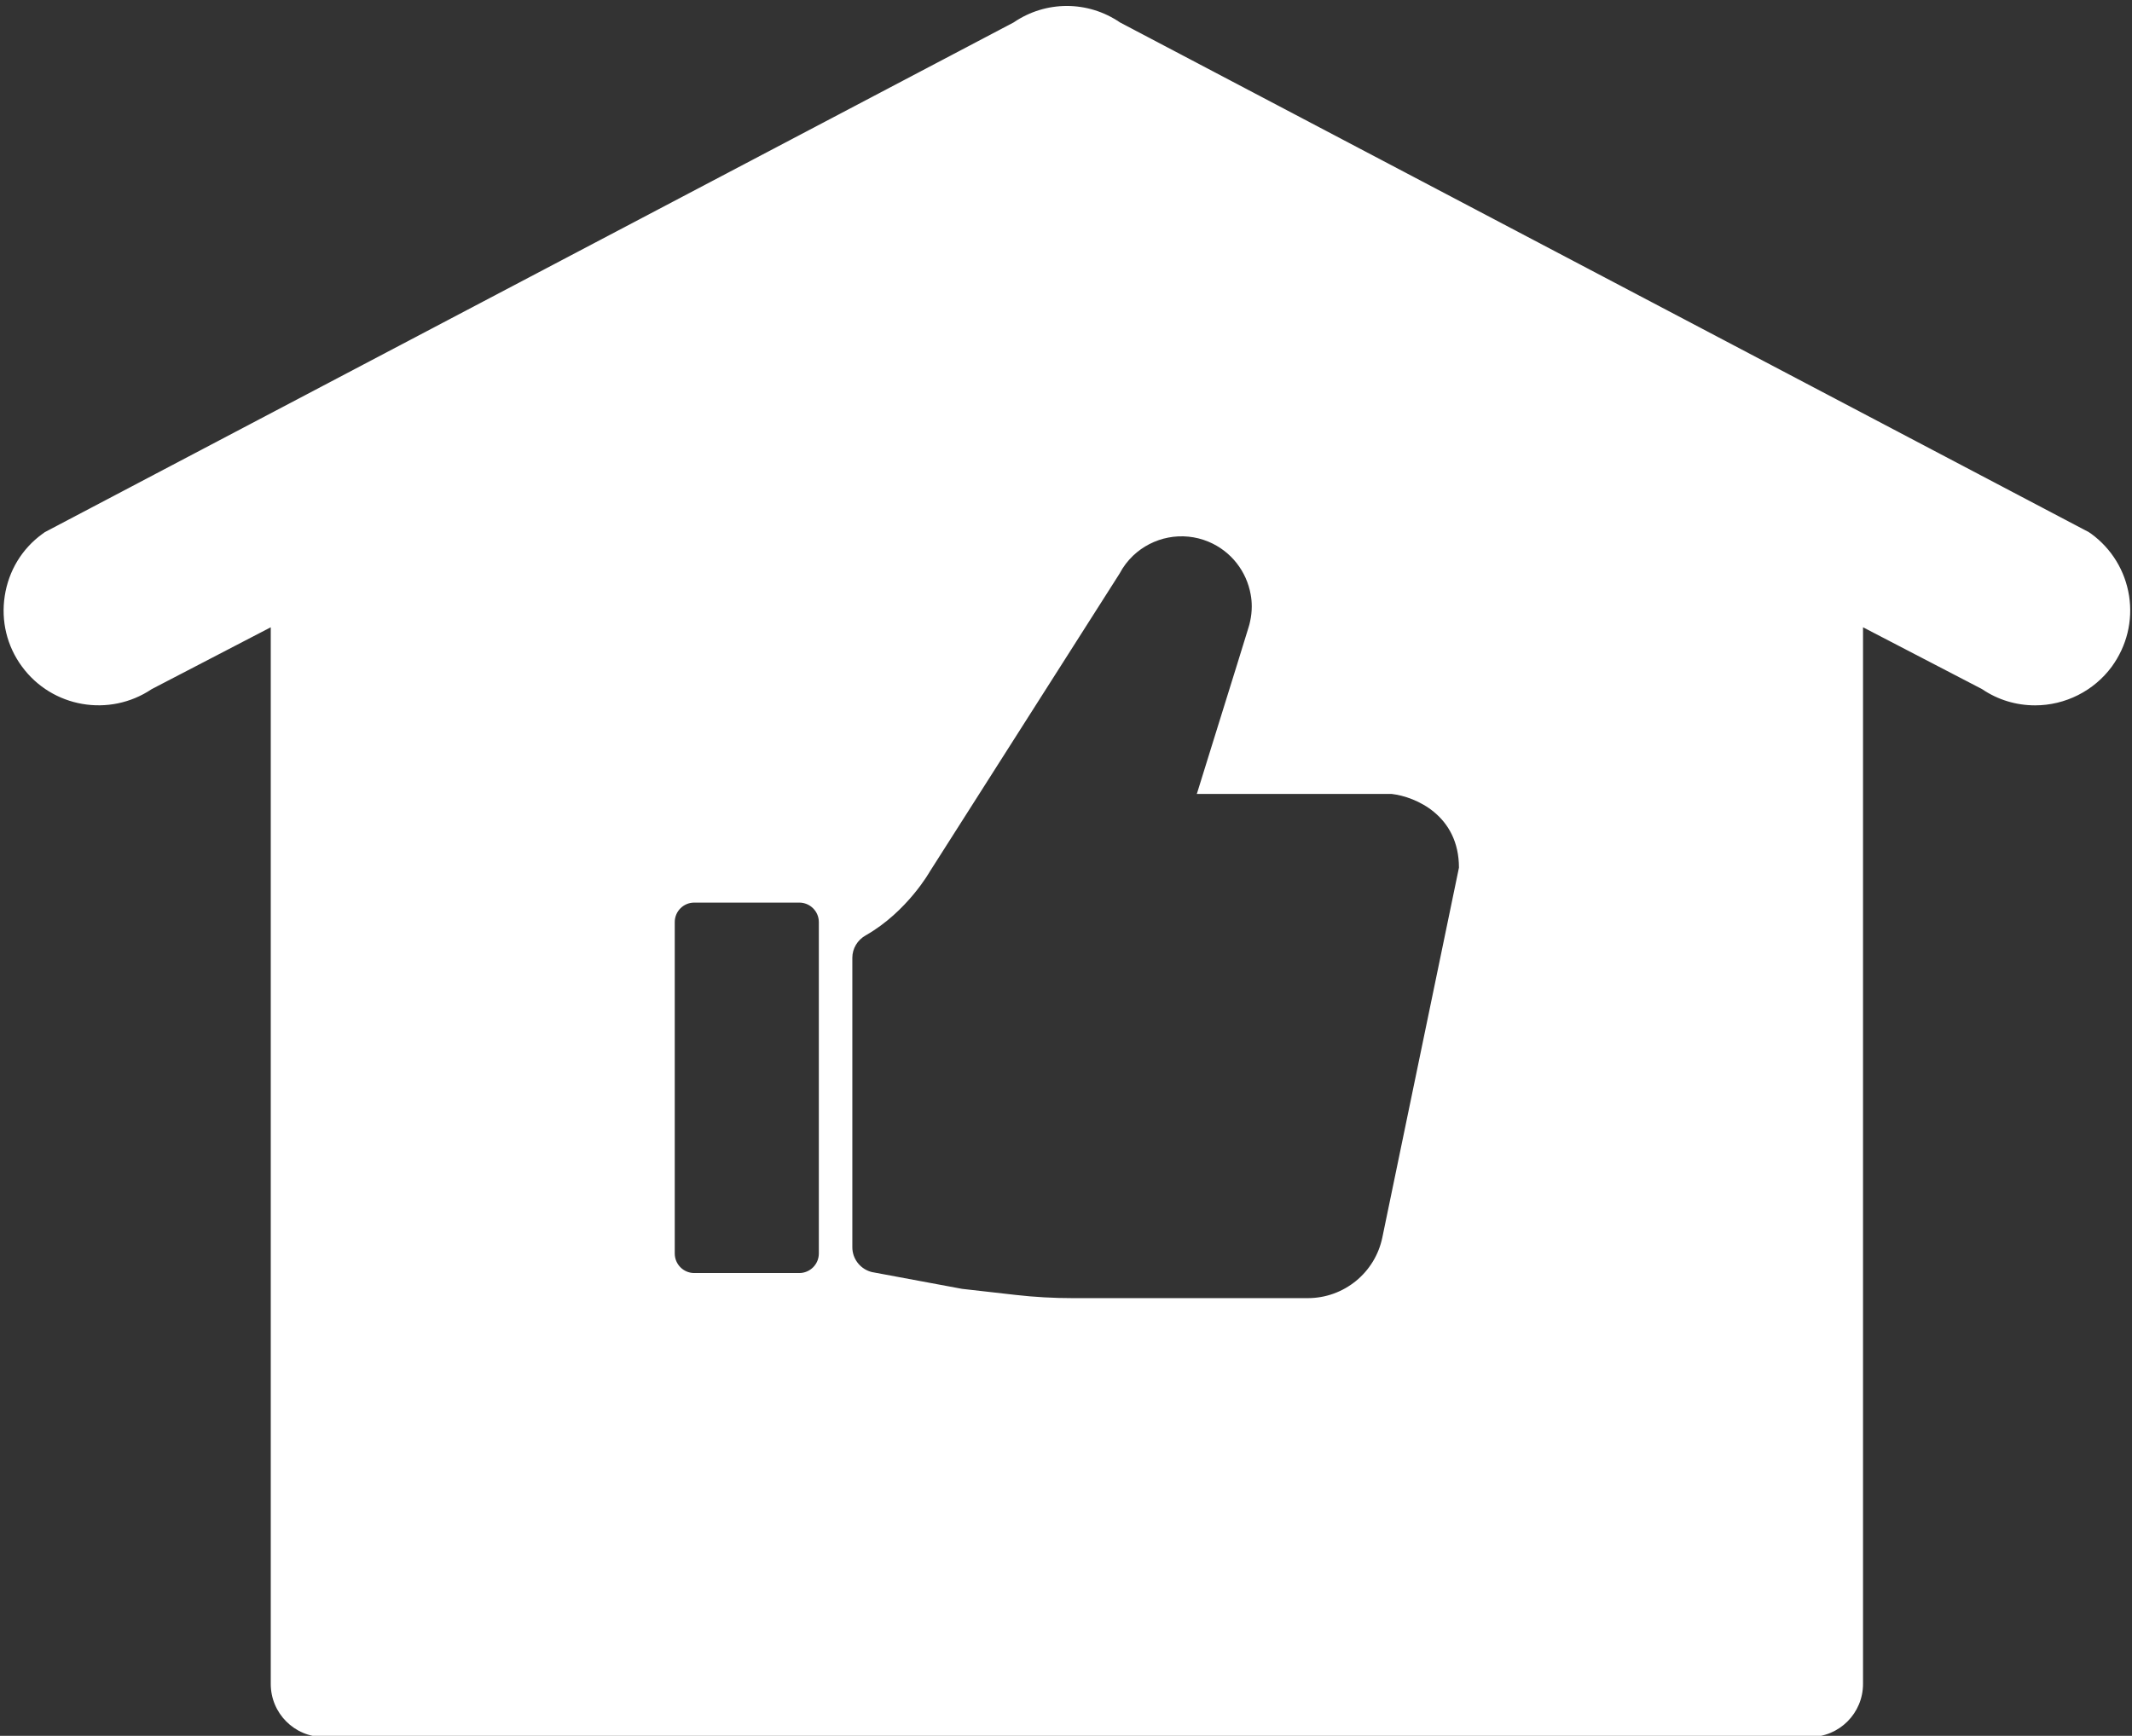 <?xml version="1.0" encoding="UTF-8" standalone="no"?><svg xmlns="http://www.w3.org/2000/svg" xmlns:xlink="http://www.w3.org/1999/xlink" fill="#000000" height="97.8" preserveAspectRatio="xMidYMid meet" version="1" viewBox="39.9 50.9 120.1 97.8" width="120.1" zoomAndPan="magnify"><rect x="39.9" y="50.9" width="120.1" height="97.8" fill="#333333" stroke="none"/><g id="change1_1"><path d="M 117.77 120.621 C 117.359 122.609 115.605 124.039 113.57 124.039 L 100.312 124.039 C 99.25 124.039 98.18 123.98 97.121 123.859 L 94.094 123.516 C 94.094 123.516 89.105 122.59 89.012 122.57 C 88.977 122.562 88.941 122.551 88.906 122.539 C 88.336 122.352 87.914 121.812 87.914 121.172 L 87.914 104.863 C 87.914 104.34 88.203 103.863 88.66 103.605 C 88.66 103.605 88.66 103.605 88.664 103.602 C 91.008 102.27 92.281 100 92.281 100 L 102.969 83.215 C 103.172 82.828 103.43 82.496 103.73 82.207 C 104.84 81.152 106.5 80.805 107.98 81.422 C 109.262 81.961 110.121 83.098 110.352 84.387 C 110.395 84.609 110.414 84.844 110.414 85.07 C 110.414 85.352 110.383 85.637 110.32 85.914 C 110.297 86.027 110.27 86.141 110.234 86.246 L 109.586 88.344 L 108.25 92.637 L 107.805 94.07 L 107.348 95.543 L 107.316 95.633 L 118.301 95.633 C 119.664 95.793 122.086 96.855 122.086 99.785 Z M 86.027 121.523 C 86.027 122.133 85.531 122.625 84.926 122.625 L 79.008 122.625 C 78.402 122.625 77.91 122.133 77.91 121.523 L 77.91 102.852 C 77.91 102.246 78.402 101.754 79.008 101.754 L 84.926 101.754 C 85.531 101.754 86.027 102.246 86.027 102.852 Z M 159.836 84.473 C 159.613 83.059 158.855 81.82 157.711 80.98 L 157.562 80.879 L 102.992 52.164 C 101.18 50.926 98.812 50.926 97 52.164 L 42.43 80.879 L 42.289 80.98 C 41.133 81.82 40.387 83.059 40.168 84.473 C 39.949 85.887 40.289 87.301 41.133 88.449 C 42.836 90.777 46.07 91.324 48.445 89.727 L 55.152 86.242 L 55.152 145.773 C 55.152 147.426 56.484 148.766 58.133 148.766 L 141.855 148.766 C 143.512 148.766 144.848 147.426 144.848 145.773 L 144.848 86.242 L 151.555 89.727 C 152.438 90.328 153.469 90.641 154.543 90.641 C 156.242 90.641 157.859 89.824 158.863 88.457 C 159.703 87.301 160.055 85.887 159.836 84.473" fill="#ffffff"/></g></svg>